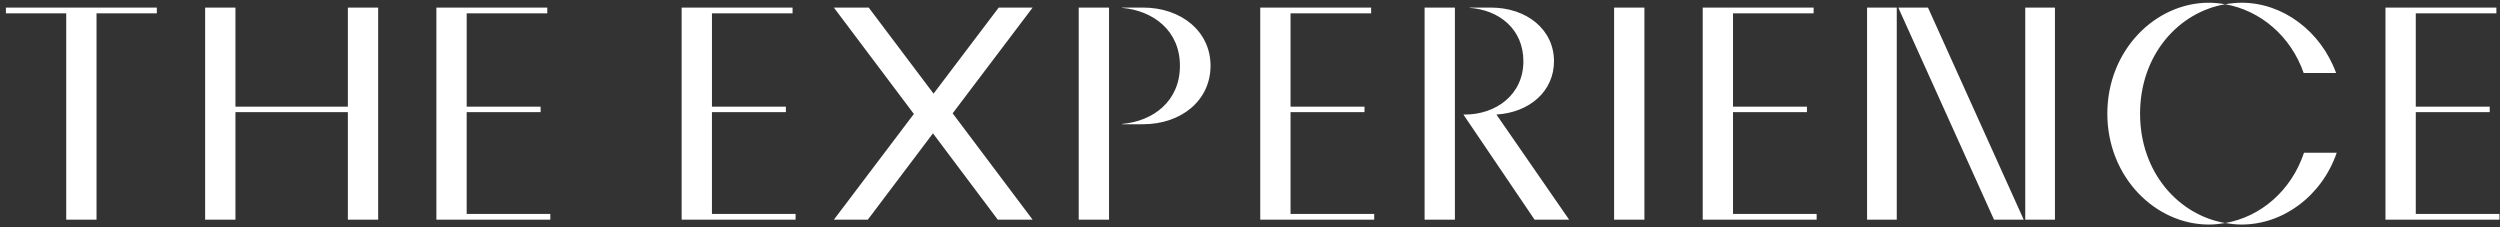 <svg xmlns="http://www.w3.org/2000/svg" width="330" height="30" fill="none" viewBox="0 0 330 30">
  <rect x="0" y="0" width="330" height="30" fill="#333333" stroke="none"/>
  <path fill="#fff" d="M318.883 14.8v13.44h11.04V29h-15.04V1h14.64v.76h-10.64v12.32h9.76v.72h-9.76Zm-36.395.2c0 7.8 5.12 13.4 11.24 14.44-.72.12-1.44.2-2.16.2-7.04 0-13.4-6.24-13.4-14.64s6.36-14.64 13.4-14.64c.72 0 1.44.08 2.16.2-6.12 1.04-11.24 6.64-11.24 14.44Zm25.88-5.36h-4.28c-1.72-4.92-5.76-8.28-10.36-9.08.72-.12 1.44-.2 2.16-.2 5.44 0 10.44 3.72 12.48 9.28Zm-4.24 10.52h4.32c-1.96 5.68-7.04 9.48-12.56 9.48-.72 0-1.44-.08-2.16-.2 4.64-.8 8.72-4.24 10.4-9.28ZM250.373 29h-3.92V1h3.92v28Zm16.76 0h-3.92l-12.64-28h3.92l12.64 28Zm4.12 0h-3.92V1h3.92v28Zm-42.495-14.2v13.44h11.04V29h-15.04V1h14.64v.76h-10.64v12.32h9.76v.72h-9.76ZM217.062 29h-4V1h4v28Zm-25.015 0h-4V1h4v28Zm5.48-13.88 9.6 13.88h-4.56l-9.4-13.88h.2c4.08 0 7.72-2.6 7.72-7.04 0-4.24-3.2-6.76-7.08-7.04V1h2.76c4.84 0 8.36 2.96 8.36 7.08 0 3.92-3.16 6.76-7.6 7.04Zm-27.175-.32v13.44h11.04V29h-15.04V1h14.64v.76h-10.64v12.32h9.76v.72h-9.76ZM146.391 29h-4V1h4v28Zm4.48-12.6h-2.76v-.04c4.12-.36 7.64-3 7.64-7.68 0-4.64-3.52-7.28-7.64-7.64V1h2.76c5.08 0 8.92 3.16 8.92 7.68 0 4.56-3.84 7.72-8.92 7.72ZM131.83 1h4.48l-10.56 13.96L136.31 29h-4.6l-8.56-11.4-8.6 11.4h-4.48l10.56-13.96L110.07 1h4.6l8.56 11.36L131.83 1ZM93.977 14.8v13.44h11.04V29h-15.04V1h14.64v.76h-10.64v12.32h9.76v.72h-9.76Zm-32.375 0v13.44h11.04V29h-15.04V1h14.64v.76h-10.64v12.32h9.76v.72h-9.76Zm-15.684-.72V1h4v28h-4V14.8h-14.84V29h-4V1h4v13.08h14.84ZM20.701 1v.76h-7.96V29h-4V1.76H.781V1h19.92Z"/>
</svg>
